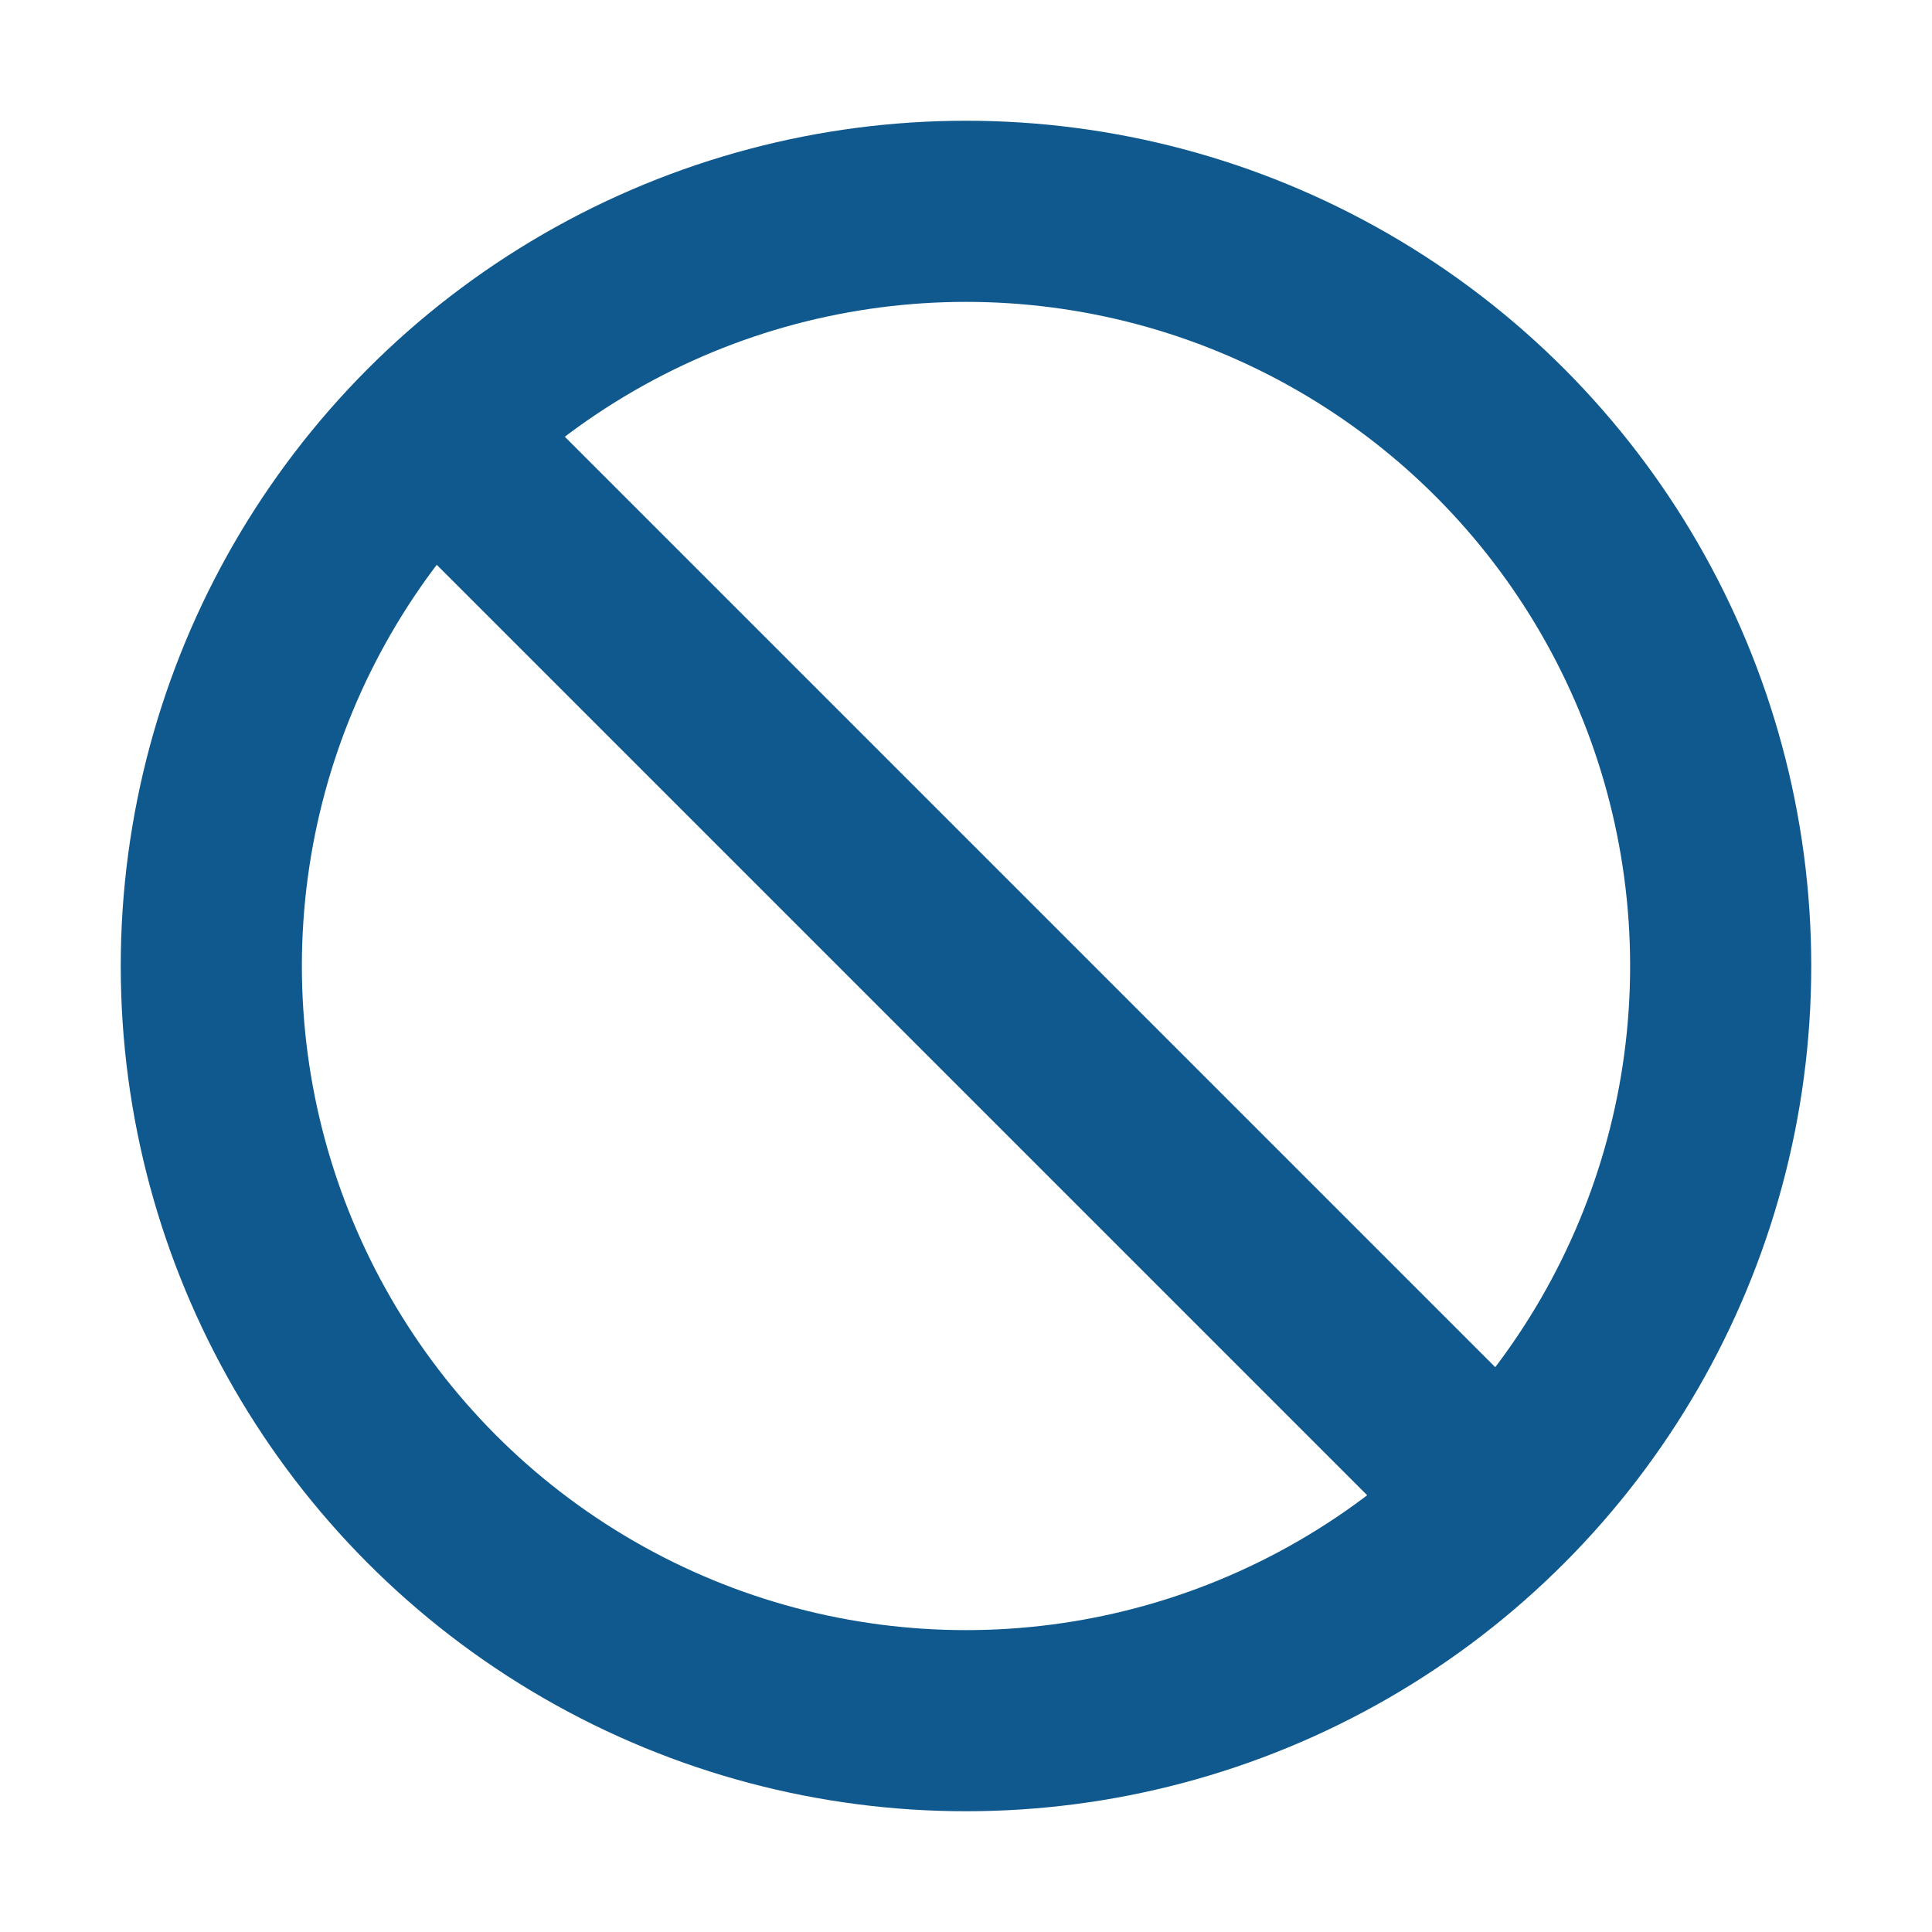 <svg style="fill: #10598E; color: #10598E;" xmlns="http://www.w3.org/2000/svg" viewBox="0 0 512 512"><circle fill="none" stroke="currentColor" stroke-miterlimit="10" stroke-width="48" cx="256" cy="256" r="200"/><path stroke="currentColor" stroke-miterlimit="10" stroke-width="48" d="M114.58 114.58l282.84 282.84"/></svg>